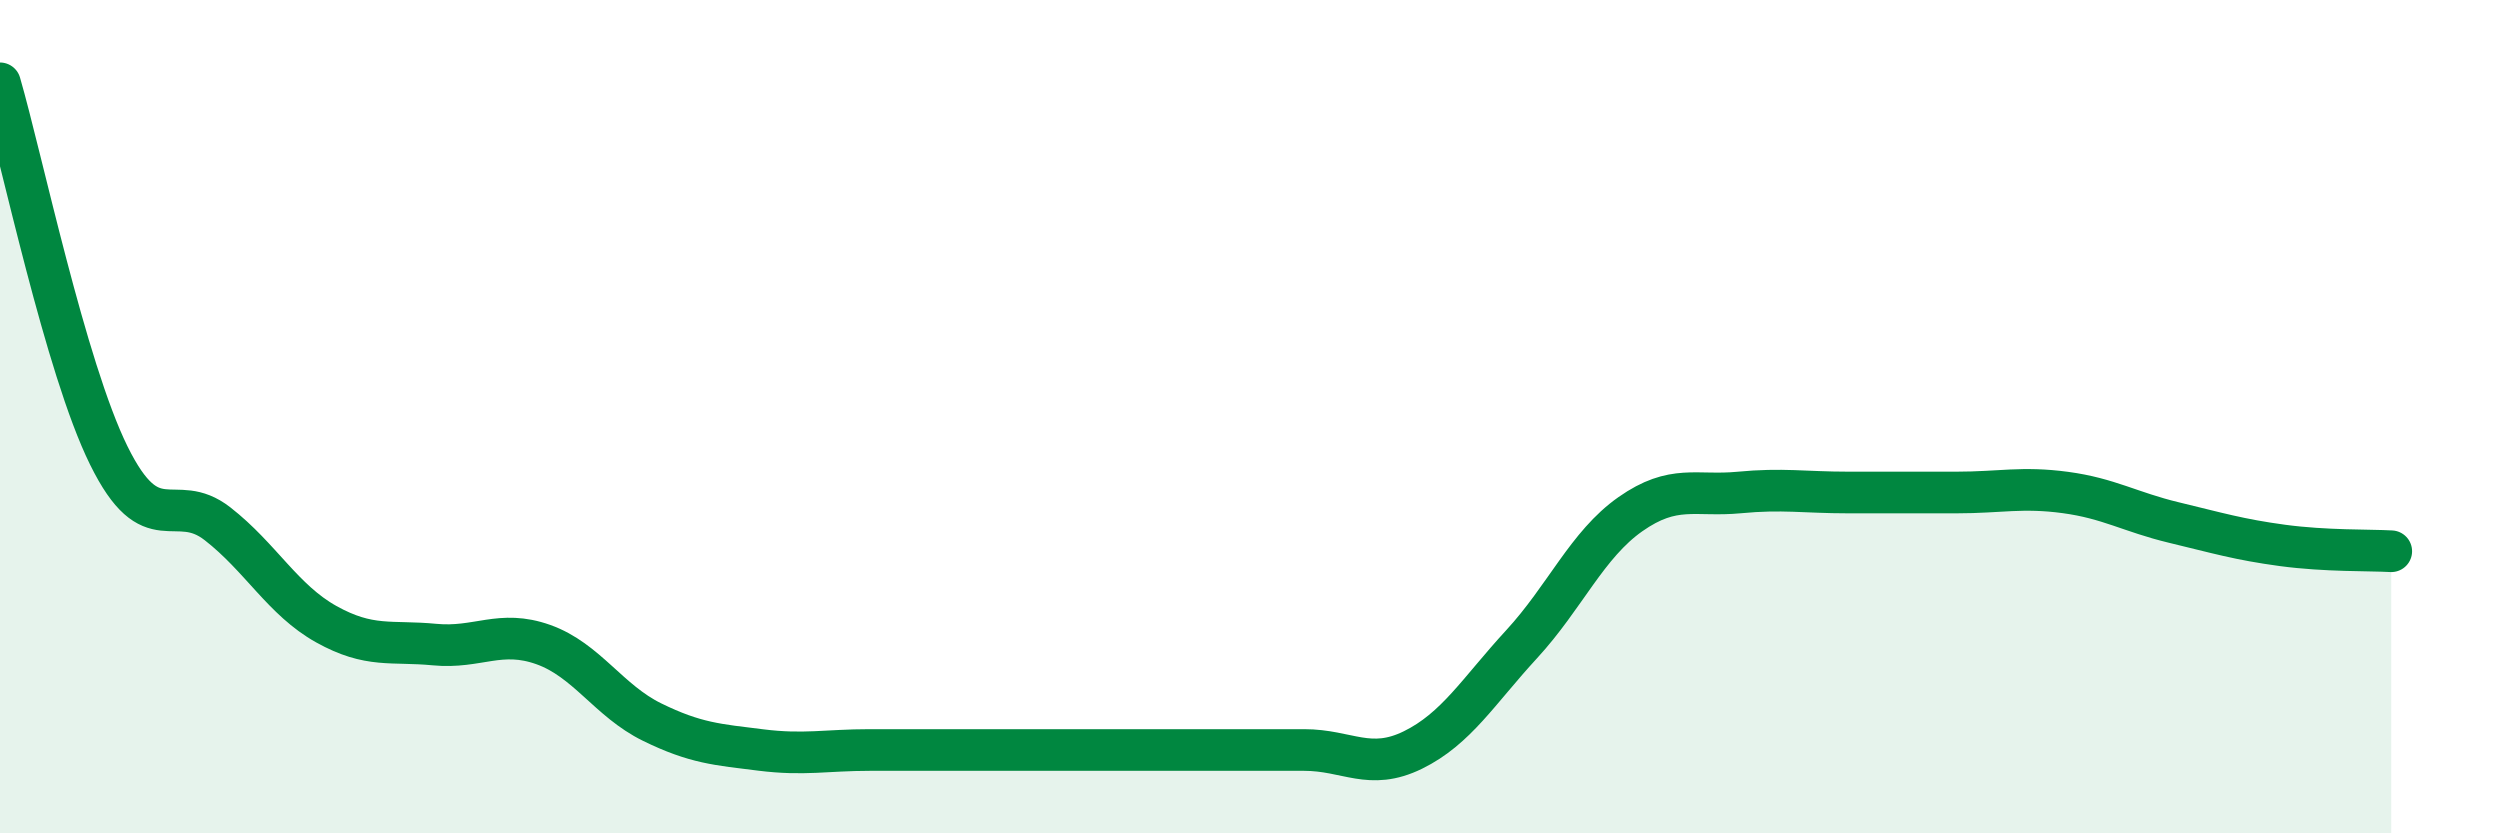 
    <svg width="60" height="20" viewBox="0 0 60 20" xmlns="http://www.w3.org/2000/svg">
      <path
        d="M 0,2 C 0.52,3.79 1.57,8.82 2.61,10.93 C 3.65,13.04 4.18,11.76 5.22,12.57 C 6.26,13.38 6.79,14.4 7.83,14.98 C 8.87,15.56 9.39,15.37 10.43,15.47 C 11.47,15.57 12,15.1 13.04,15.47 C 14.08,15.84 14.61,16.82 15.65,17.33 C 16.69,17.84 17.22,17.87 18.26,18 C 19.3,18.13 19.83,18 20.87,18 C 21.91,18 22.44,18 23.48,18 C 24.52,18 25.05,18 26.09,18 C 27.13,18 27.66,18 28.7,18 C 29.74,18 30.26,18 31.3,18 C 32.34,18 32.87,18.51 33.91,18 C 34.95,17.49 35.48,16.59 36.52,15.46 C 37.56,14.33 38.09,13.07 39.13,12.34 C 40.17,11.61 40.7,11.92 41.74,11.82 C 42.78,11.72 43.31,11.82 44.35,11.82 C 45.39,11.82 45.92,11.82 46.96,11.82 C 48,11.82 48.53,11.68 49.57,11.82 C 50.61,11.96 51.13,12.29 52.17,12.54 C 53.21,12.79 53.74,12.95 54.78,13.09 C 55.82,13.23 56.87,13.2 57.39,13.23L57.39 20L0 20Z"
        fill="#008740"
        opacity="0.1"
        stroke-linecap="round"
        stroke-linejoin="round"
      />
      <path
        d="M 0,2 C 0.52,3.79 1.57,8.82 2.61,10.93 C 3.65,13.04 4.18,11.76 5.22,12.57 C 6.26,13.38 6.79,14.4 7.83,14.98 C 8.87,15.56 9.39,15.37 10.43,15.47 C 11.47,15.57 12,15.1 13.04,15.47 C 14.08,15.84 14.61,16.82 15.65,17.33 C 16.69,17.84 17.22,17.87 18.26,18 C 19.3,18.13 19.83,18 20.87,18 C 21.91,18 22.44,18 23.48,18 C 24.52,18 25.05,18 26.09,18 C 27.13,18 27.66,18 28.7,18 C 29.74,18 30.26,18 31.3,18 C 32.34,18 32.87,18.51 33.91,18 C 34.95,17.49 35.48,16.59 36.52,15.46 C 37.56,14.33 38.09,13.07 39.13,12.34 C 40.17,11.61 40.7,11.92 41.74,11.82 C 42.78,11.72 43.31,11.82 44.35,11.82 C 45.39,11.82 45.92,11.82 46.96,11.82 C 48,11.82 48.53,11.68 49.57,11.82 C 50.61,11.96 51.13,12.29 52.17,12.54 C 53.21,12.79 53.74,12.95 54.78,13.09 C 55.82,13.23 56.87,13.2 57.39,13.23"
        stroke="#008740"
        stroke-width="1"
        fill="none"
        stroke-linecap="round"
        stroke-linejoin="round"
      />
    </svg>
  